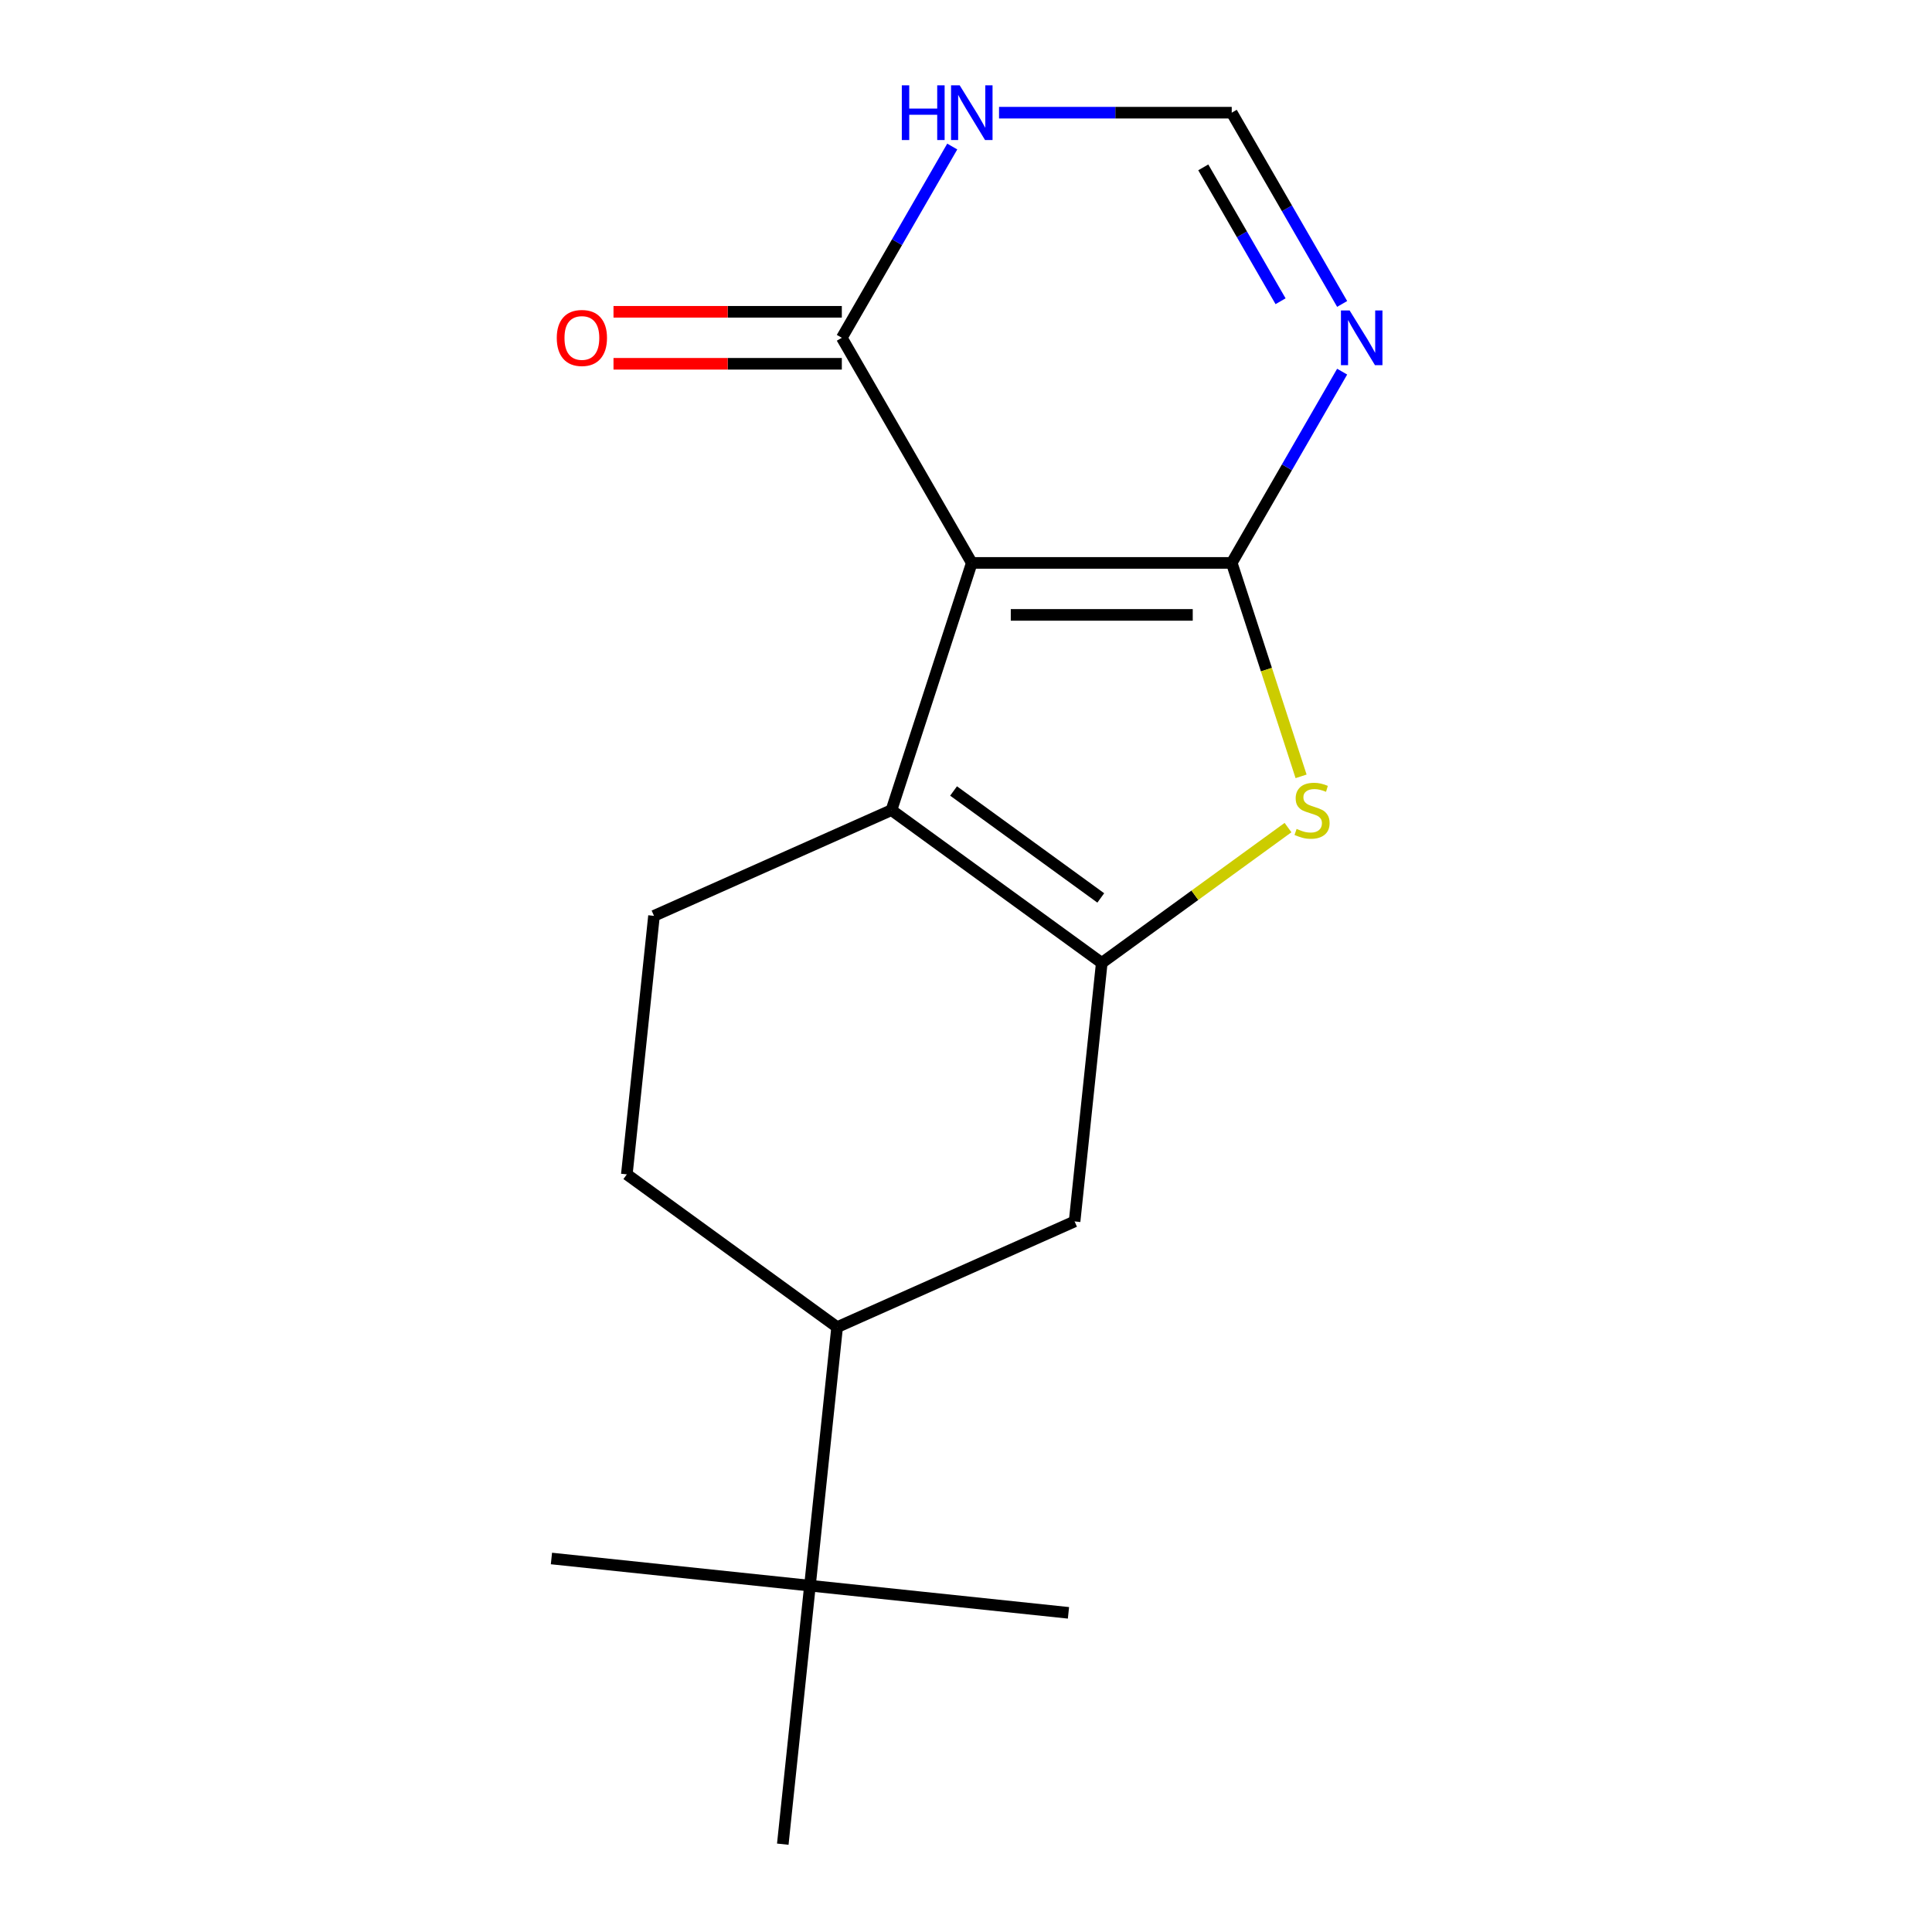 <?xml version='1.0' encoding='iso-8859-1'?>
<svg version='1.1' baseProfile='full'
              xmlns='http://www.w3.org/2000/svg'
                      xmlns:rdkit='http://www.rdkit.org/xml'
                      xmlns:xlink='http://www.w3.org/1999/xlink'
                  xml:space='preserve'
width='1000px' height='1000px' viewBox='0 0 1000 1000'>
<!-- END OF HEADER -->
<rect style='opacity:1.0;fill:#FFFFFF;stroke:none' width='1000' height='1000' x='0' y='0'> </rect>
<path class='bond-0' d='M 637.542,291.361 L 502.998,291.361' style='fill:none;fill-rule:evenodd;stroke:#000000;stroke-width:6px;stroke-linecap:butt;stroke-linejoin:miter;stroke-opacity:1' />
<path class='bond-0' d='M 617.36,318.27 L 523.18,318.27' style='fill:none;fill-rule:evenodd;stroke:#000000;stroke-width:6px;stroke-linecap:butt;stroke-linejoin:miter;stroke-opacity:1' />
<path class='bond-3' d='M 637.542,291.361 L 655.49,346.598' style='fill:none;fill-rule:evenodd;stroke:#000000;stroke-width:6px;stroke-linecap:butt;stroke-linejoin:miter;stroke-opacity:1' />
<path class='bond-3' d='M 655.49,346.598 L 673.437,401.836' style='fill:none;fill-rule:evenodd;stroke:#CCCC00;stroke-width:6px;stroke-linecap:butt;stroke-linejoin:miter;stroke-opacity:1' />
<path class='bond-4' d='M 637.542,291.361 L 666.119,241.864' style='fill:none;fill-rule:evenodd;stroke:#000000;stroke-width:6px;stroke-linecap:butt;stroke-linejoin:miter;stroke-opacity:1' />
<path class='bond-4' d='M 666.119,241.864 L 694.696,192.366' style='fill:none;fill-rule:evenodd;stroke:#0000FF;stroke-width:6px;stroke-linecap:butt;stroke-linejoin:miter;stroke-opacity:1' />
<path class='bond-2' d='M 502.998,291.361 L 461.422,419.319' style='fill:none;fill-rule:evenodd;stroke:#000000;stroke-width:6px;stroke-linecap:butt;stroke-linejoin:miter;stroke-opacity:1' />
<path class='bond-5' d='M 502.998,291.361 L 435.727,174.843' style='fill:none;fill-rule:evenodd;stroke:#000000;stroke-width:6px;stroke-linecap:butt;stroke-linejoin:miter;stroke-opacity:1' />
<path class='bond-1' d='M 570.27,498.402 L 618.472,463.381' style='fill:none;fill-rule:evenodd;stroke:#000000;stroke-width:6px;stroke-linecap:butt;stroke-linejoin:miter;stroke-opacity:1' />
<path class='bond-1' d='M 618.472,463.381 L 666.674,428.36' style='fill:none;fill-rule:evenodd;stroke:#CCCC00;stroke-width:6px;stroke-linecap:butt;stroke-linejoin:miter;stroke-opacity:1' />
<path class='bond-8' d='M 570.27,498.402 L 556.206,632.209' style='fill:none;fill-rule:evenodd;stroke:#000000;stroke-width:6px;stroke-linecap:butt;stroke-linejoin:miter;stroke-opacity:1' />
<path class='bond-17' d='M 570.27,498.402 L 461.422,419.319' style='fill:none;fill-rule:evenodd;stroke:#000000;stroke-width:6px;stroke-linecap:butt;stroke-linejoin:miter;stroke-opacity:1' />
<path class='bond-17' d='M 569.759,464.77 L 493.566,409.412' style='fill:none;fill-rule:evenodd;stroke:#000000;stroke-width:6px;stroke-linecap:butt;stroke-linejoin:miter;stroke-opacity:1' />
<path class='bond-9' d='M 461.422,419.319 L 338.51,474.043' style='fill:none;fill-rule:evenodd;stroke:#000000;stroke-width:6px;stroke-linecap:butt;stroke-linejoin:miter;stroke-opacity:1' />
<path class='bond-7' d='M 694.696,157.319 L 666.119,107.822' style='fill:none;fill-rule:evenodd;stroke:#0000FF;stroke-width:6px;stroke-linecap:butt;stroke-linejoin:miter;stroke-opacity:1' />
<path class='bond-7' d='M 666.119,107.822 L 637.542,58.325' style='fill:none;fill-rule:evenodd;stroke:#000000;stroke-width:6px;stroke-linecap:butt;stroke-linejoin:miter;stroke-opacity:1' />
<path class='bond-7' d='M 662.82,155.924 L 642.815,121.276' style='fill:none;fill-rule:evenodd;stroke:#0000FF;stroke-width:6px;stroke-linecap:butt;stroke-linejoin:miter;stroke-opacity:1' />
<path class='bond-7' d='M 642.815,121.276 L 622.811,86.628' style='fill:none;fill-rule:evenodd;stroke:#000000;stroke-width:6px;stroke-linecap:butt;stroke-linejoin:miter;stroke-opacity:1' />
<path class='bond-12' d='M 435.727,161.388 L 376.637,161.388' style='fill:none;fill-rule:evenodd;stroke:#000000;stroke-width:6px;stroke-linecap:butt;stroke-linejoin:miter;stroke-opacity:1' />
<path class='bond-12' d='M 376.637,161.388 L 317.547,161.388' style='fill:none;fill-rule:evenodd;stroke:#FF0000;stroke-width:6px;stroke-linecap:butt;stroke-linejoin:miter;stroke-opacity:1' />
<path class='bond-12' d='M 435.727,188.297 L 376.637,188.297' style='fill:none;fill-rule:evenodd;stroke:#000000;stroke-width:6px;stroke-linecap:butt;stroke-linejoin:miter;stroke-opacity:1' />
<path class='bond-12' d='M 376.637,188.297 L 317.547,188.297' style='fill:none;fill-rule:evenodd;stroke:#FF0000;stroke-width:6px;stroke-linecap:butt;stroke-linejoin:miter;stroke-opacity:1' />
<path class='bond-18' d='M 435.727,174.843 L 464.304,125.346' style='fill:none;fill-rule:evenodd;stroke:#000000;stroke-width:6px;stroke-linecap:butt;stroke-linejoin:miter;stroke-opacity:1' />
<path class='bond-18' d='M 464.304,125.346 L 492.881,75.848' style='fill:none;fill-rule:evenodd;stroke:#0000FF;stroke-width:6px;stroke-linecap:butt;stroke-linejoin:miter;stroke-opacity:1' />
<path class='bond-6' d='M 517.102,58.325 L 577.322,58.325' style='fill:none;fill-rule:evenodd;stroke:#0000FF;stroke-width:6px;stroke-linecap:butt;stroke-linejoin:miter;stroke-opacity:1' />
<path class='bond-6' d='M 577.322,58.325 L 637.542,58.325' style='fill:none;fill-rule:evenodd;stroke:#000000;stroke-width:6px;stroke-linecap:butt;stroke-linejoin:miter;stroke-opacity:1' />
<path class='bond-10' d='M 556.206,632.209 L 433.295,686.932' style='fill:none;fill-rule:evenodd;stroke:#000000;stroke-width:6px;stroke-linecap:butt;stroke-linejoin:miter;stroke-opacity:1' />
<path class='bond-13' d='M 338.51,474.043 L 324.447,607.85' style='fill:none;fill-rule:evenodd;stroke:#000000;stroke-width:6px;stroke-linecap:butt;stroke-linejoin:miter;stroke-opacity:1' />
<path class='bond-11' d='M 433.295,686.932 L 419.231,820.739' style='fill:none;fill-rule:evenodd;stroke:#000000;stroke-width:6px;stroke-linecap:butt;stroke-linejoin:miter;stroke-opacity:1' />
<path class='bond-19' d='M 433.295,686.932 L 324.447,607.85' style='fill:none;fill-rule:evenodd;stroke:#000000;stroke-width:6px;stroke-linecap:butt;stroke-linejoin:miter;stroke-opacity:1' />
<path class='bond-14' d='M 419.231,820.739 L 285.425,806.675' style='fill:none;fill-rule:evenodd;stroke:#000000;stroke-width:6px;stroke-linecap:butt;stroke-linejoin:miter;stroke-opacity:1' />
<path class='bond-15' d='M 419.231,820.739 L 553.038,834.803' style='fill:none;fill-rule:evenodd;stroke:#000000;stroke-width:6px;stroke-linecap:butt;stroke-linejoin:miter;stroke-opacity:1' />
<path class='bond-16' d='M 419.231,820.739 L 405.168,954.545' style='fill:none;fill-rule:evenodd;stroke:#000000;stroke-width:6px;stroke-linecap:butt;stroke-linejoin:miter;stroke-opacity:1' />
<path  class='atom-4' d='M 671.118 429.039
Q 671.438 429.159, 672.758 429.719
Q 674.078 430.279, 675.518 430.639
Q 676.998 430.959, 678.438 430.959
Q 681.118 430.959, 682.678 429.679
Q 684.238 428.359, 684.238 426.079
Q 684.238 424.519, 683.438 423.559
Q 682.678 422.599, 681.478 422.079
Q 680.278 421.559, 678.278 420.959
Q 675.758 420.199, 674.238 419.479
Q 672.758 418.759, 671.678 417.239
Q 670.638 415.719, 670.638 413.159
Q 670.638 409.599, 673.038 407.399
Q 675.478 405.199, 680.278 405.199
Q 683.558 405.199, 687.278 406.759
L 686.358 409.839
Q 682.958 408.439, 680.398 408.439
Q 677.638 408.439, 676.118 409.599
Q 674.598 410.719, 674.638 412.679
Q 674.638 414.199, 675.398 415.119
Q 676.198 416.039, 677.318 416.559
Q 678.478 417.079, 680.398 417.679
Q 682.958 418.479, 684.478 419.279
Q 685.998 420.079, 687.078 421.719
Q 688.198 423.319, 688.198 426.079
Q 688.198 429.999, 685.558 432.119
Q 682.958 434.199, 678.598 434.199
Q 676.078 434.199, 674.158 433.639
Q 672.278 433.119, 670.038 432.199
L 671.118 429.039
' fill='#CCCC00'/>
<path  class='atom-5' d='M 698.554 160.683
L 707.834 175.683
Q 708.754 177.163, 710.234 179.843
Q 711.714 182.523, 711.794 182.683
L 711.794 160.683
L 715.554 160.683
L 715.554 189.003
L 711.674 189.003
L 701.714 172.603
Q 700.554 170.683, 699.314 168.483
Q 698.114 166.283, 697.754 165.603
L 697.754 189.003
L 694.074 189.003
L 694.074 160.683
L 698.554 160.683
' fill='#0000FF'/>
<path  class='atom-7' d='M 466.778 44.165
L 470.618 44.165
L 470.618 56.205
L 485.098 56.205
L 485.098 44.165
L 488.938 44.165
L 488.938 72.485
L 485.098 72.485
L 485.098 59.405
L 470.618 59.405
L 470.618 72.485
L 466.778 72.485
L 466.778 44.165
' fill='#0000FF'/>
<path  class='atom-7' d='M 496.738 44.165
L 506.018 59.165
Q 506.938 60.645, 508.418 63.325
Q 509.898 66.005, 509.978 66.165
L 509.978 44.165
L 513.738 44.165
L 513.738 72.485
L 509.858 72.485
L 499.898 56.085
Q 498.738 54.165, 497.498 51.965
Q 496.298 49.765, 495.938 49.085
L 495.938 72.485
L 492.258 72.485
L 492.258 44.165
L 496.738 44.165
' fill='#0000FF'/>
<path  class='atom-13' d='M 288.183 174.923
Q 288.183 168.123, 291.543 164.323
Q 294.903 160.523, 301.183 160.523
Q 307.463 160.523, 310.823 164.323
Q 314.183 168.123, 314.183 174.923
Q 314.183 181.803, 310.783 185.723
Q 307.383 189.603, 301.183 189.603
Q 294.943 189.603, 291.543 185.723
Q 288.183 181.843, 288.183 174.923
M 301.183 186.403
Q 305.503 186.403, 307.823 183.523
Q 310.183 180.603, 310.183 174.923
Q 310.183 169.363, 307.823 166.563
Q 305.503 163.723, 301.183 163.723
Q 296.863 163.723, 294.503 166.523
Q 292.183 169.323, 292.183 174.923
Q 292.183 180.643, 294.503 183.523
Q 296.863 186.403, 301.183 186.403
' fill='#FF0000'/>
</svg>

